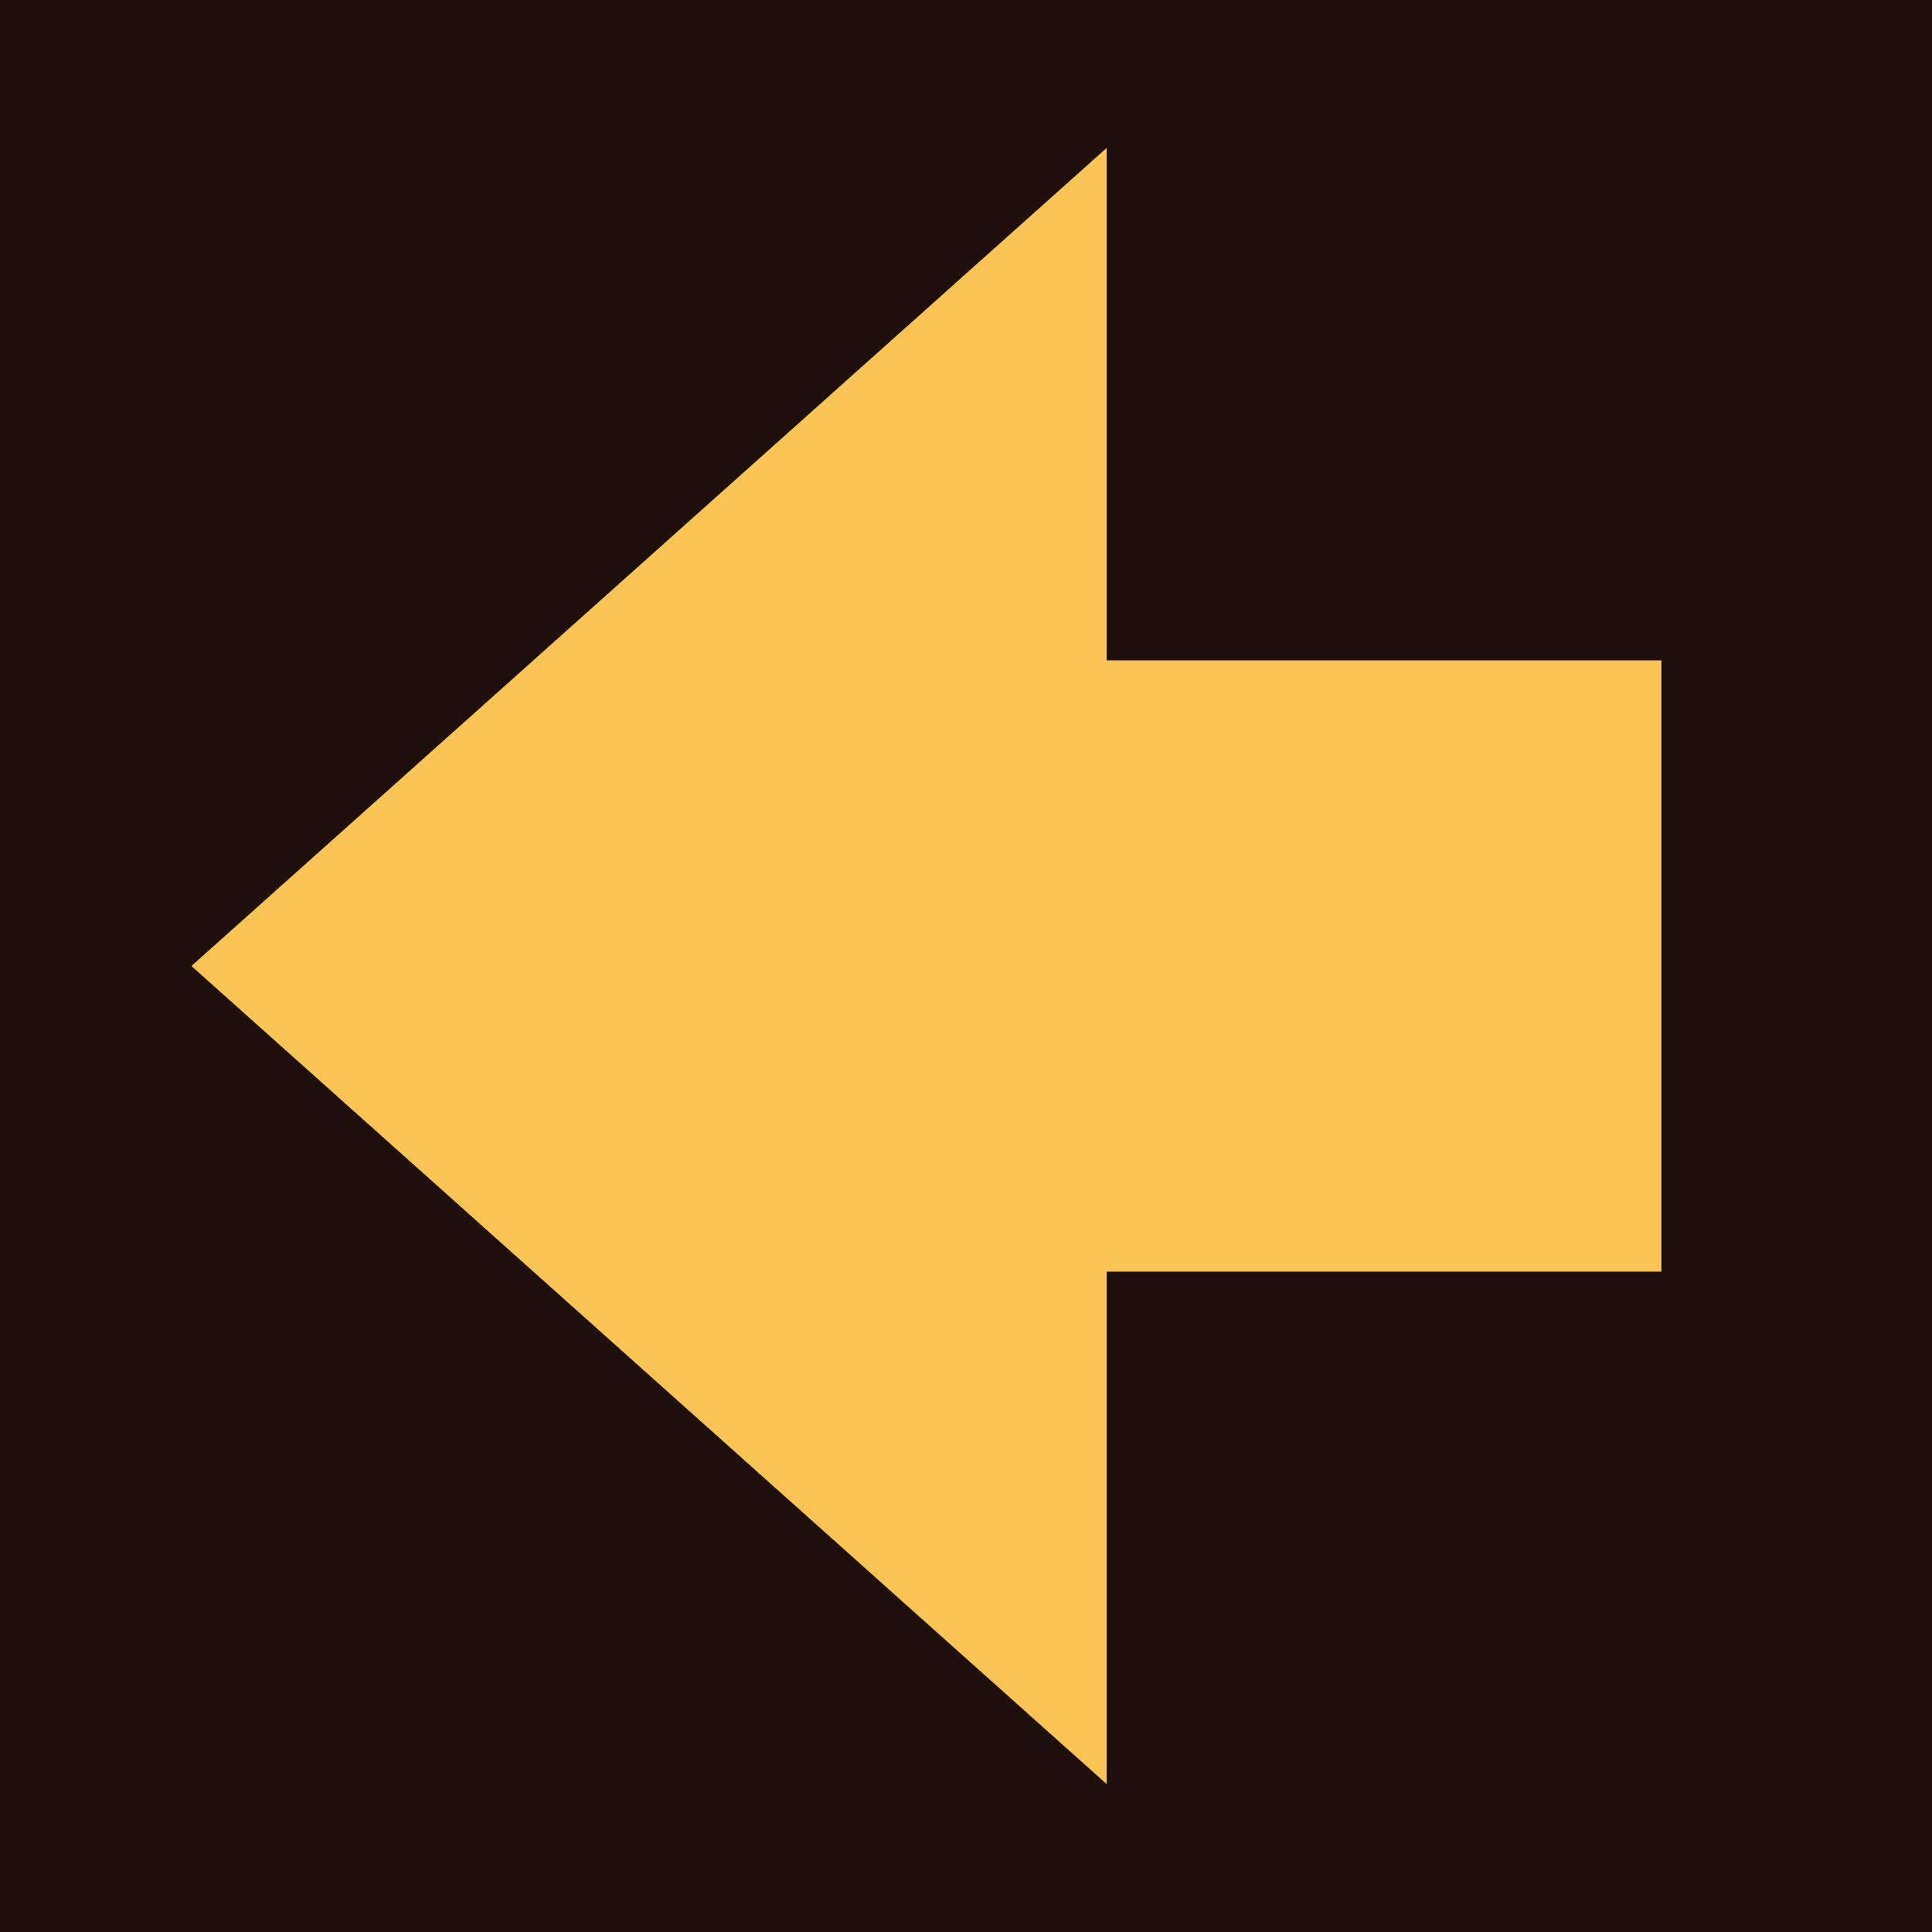 <?xml version="1.0" encoding="UTF-8"?>
<svg id="Layer_2" data-name="Layer 2" xmlns="http://www.w3.org/2000/svg" viewBox="0 0 97.6 97.6">
  <defs>
    <style>
      .cls-1 {
        fill: #1e0f0c;
      }

      .cls-2 {
        fill: #fac457;
      }
    </style>
  </defs>
  <g id="Layer_1-2" data-name="Layer 1">
    <g>
      <rect class="cls-1" width="97.6" height="97.6"/>
      <polygon class="cls-2" points="83.93 33.36 55.91 33.36 55.91 7.47 9.67 48.8 55.91 90.13 55.91 64.24 83.93 64.24 83.93 33.36"/>
    </g>
  </g>
</svg>